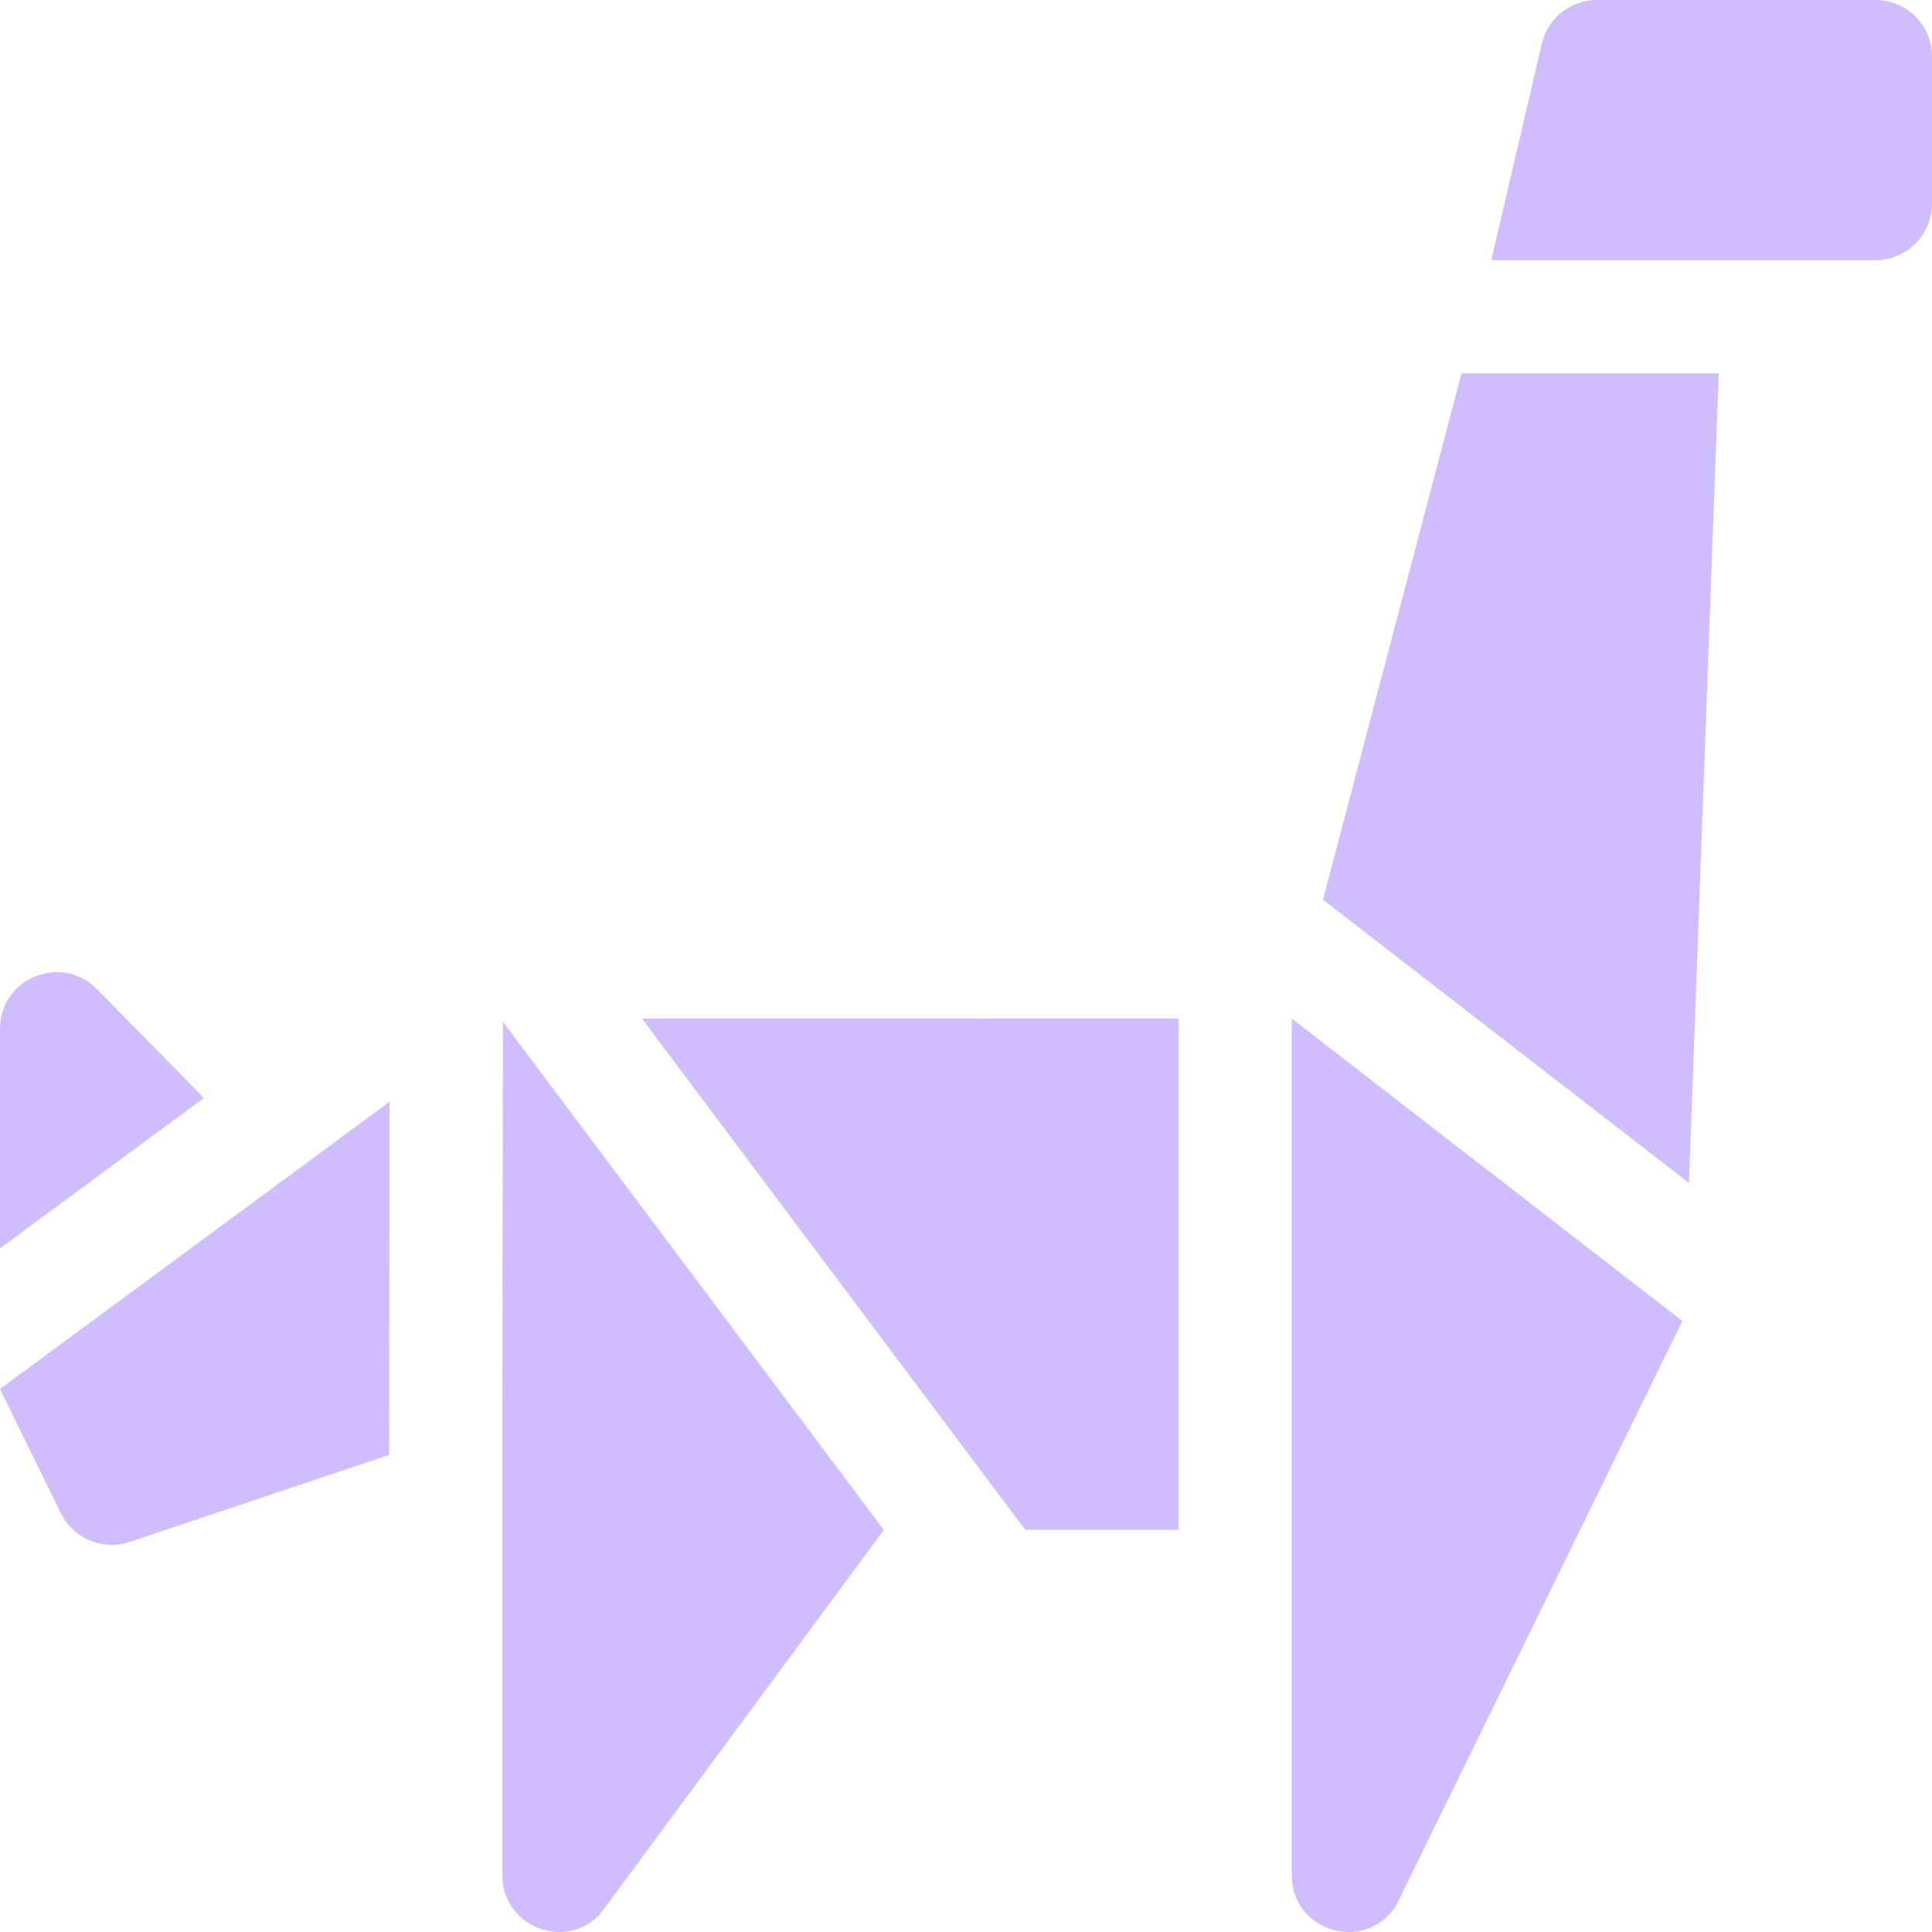 <svg width="200" height="200" viewBox="0 0 200 200" fill="none" xmlns="http://www.w3.org/2000/svg">
<g clip-path="url(#clip0_194_2175)">
<path d="M21.109 113.664L0 129.231L0 106.504C0 101.262 6.355 98.656 10.031 102.395L21.109 113.664Z" fill="#D0BDFF"/>
<path d="M40.328 114.051L40.285 150.609L13.422 159.621C10.641 160.555 7.598 159.281 6.301 156.645L0 143.789L29.406 122.105L40.328 114.051Z" fill="#D0BDFF"/>
<path d="M52.059 105.777L91.492 158.379L62.137 198.133C58.504 202.012 52.004 199.441 52.004 194.129L52.004 146.676L52.059 105.777Z" fill="#D0BDFF"/>
<path d="M122 105.437V158.363H106.129L66.449 105.438L122 105.437Z" fill="#D0BDFF"/>
<path d="M133.719 105.441L174.16 136.75L144.516 197.273C141.375 202.223 133.719 199.992 133.719 194.129L133.719 105.441Z" fill="#D0BDFF"/>
<path d="M177.918 38.652L174.84 122.457L136.957 93.133L151.297 38.652L177.918 38.652Z" fill="#D0BDFF"/>
<path d="M154.381 26.935L159.605 4.529C160.223 1.876 162.586 0 165.308 0L194.143 0C197.378 0 200 2.623 200 5.859V21.075C200 24.311 197.378 26.935 194.144 26.935L178.348 26.935L154.381 26.935Z" fill="#D0BDFF"/>
</g>
<defs>
<clipPath id="clip0_194_2175">
<rect width="200" height="200" fill="white"/>
</clipPath>
</defs>
</svg>
